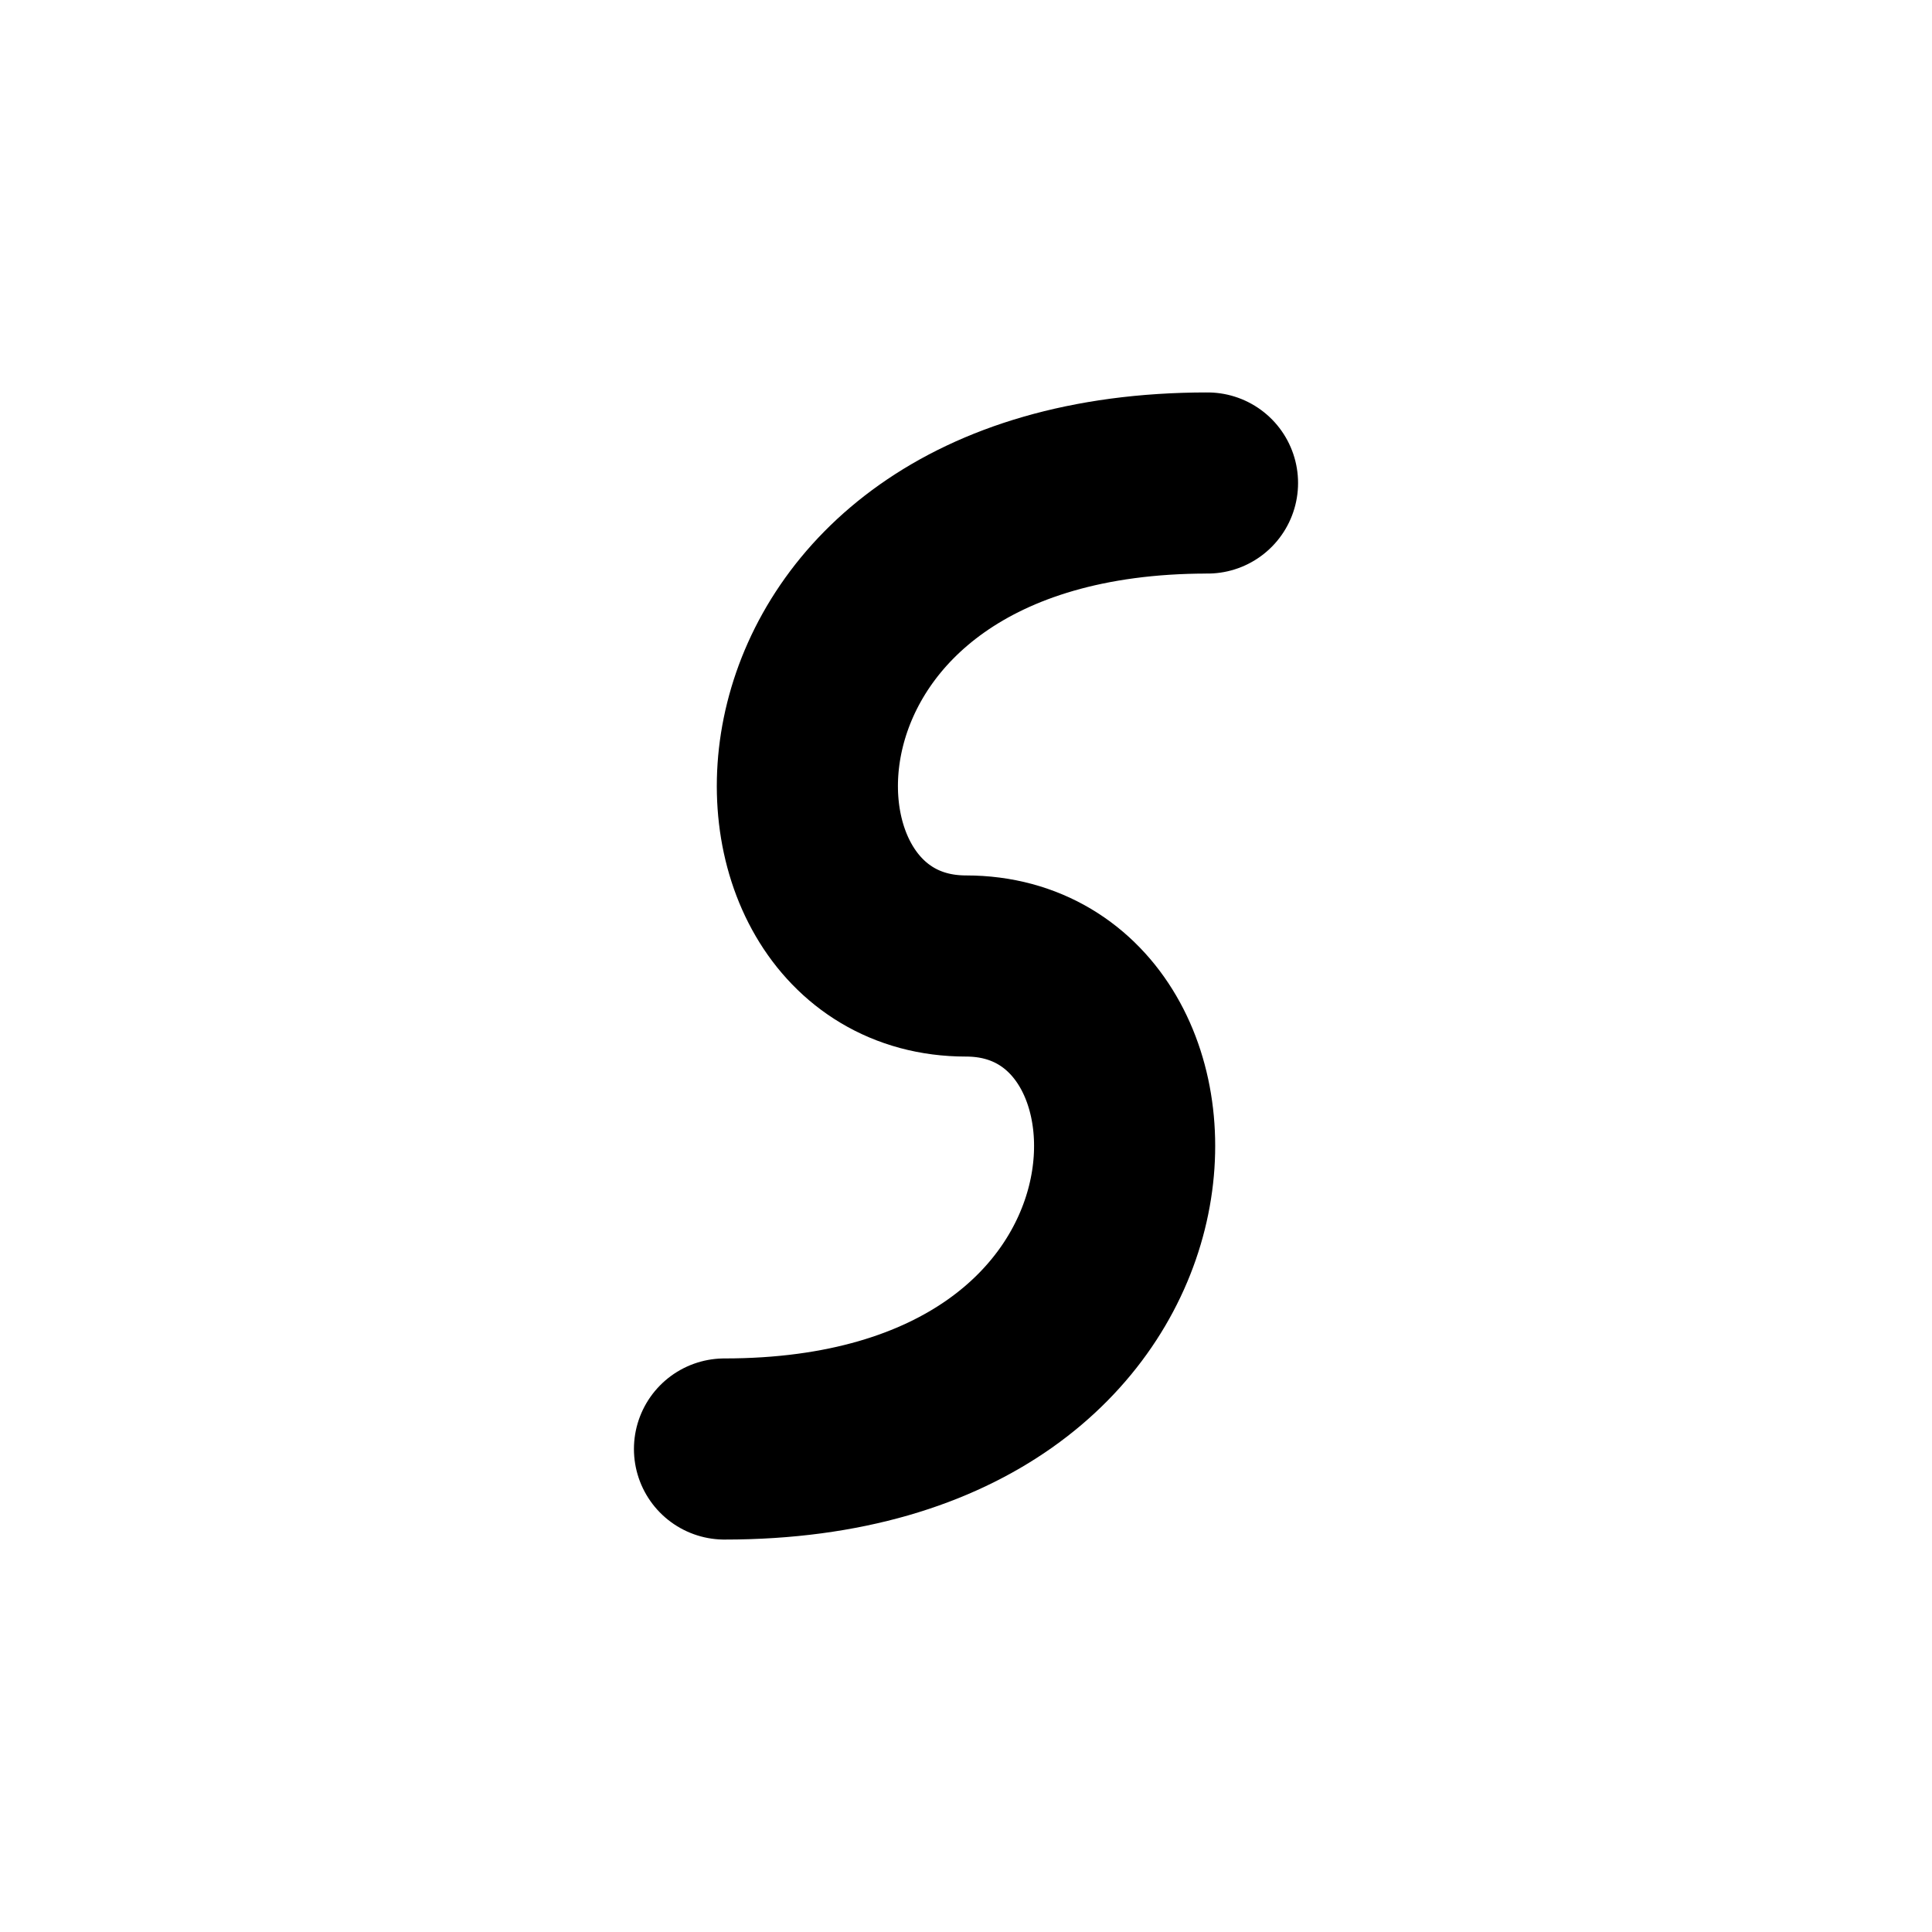 <svg width="32" height="32" viewBox="0 0 32 32" xmlns="http://www.w3.org/2000/svg">
  <path d="M 20 8 C 12 8 12 16 16 16 C 20 16 20 24 12 24" stroke="black" stroke-width="3" fill="none" stroke-linecap="round" stroke-linejoin="round"/>
</svg>
